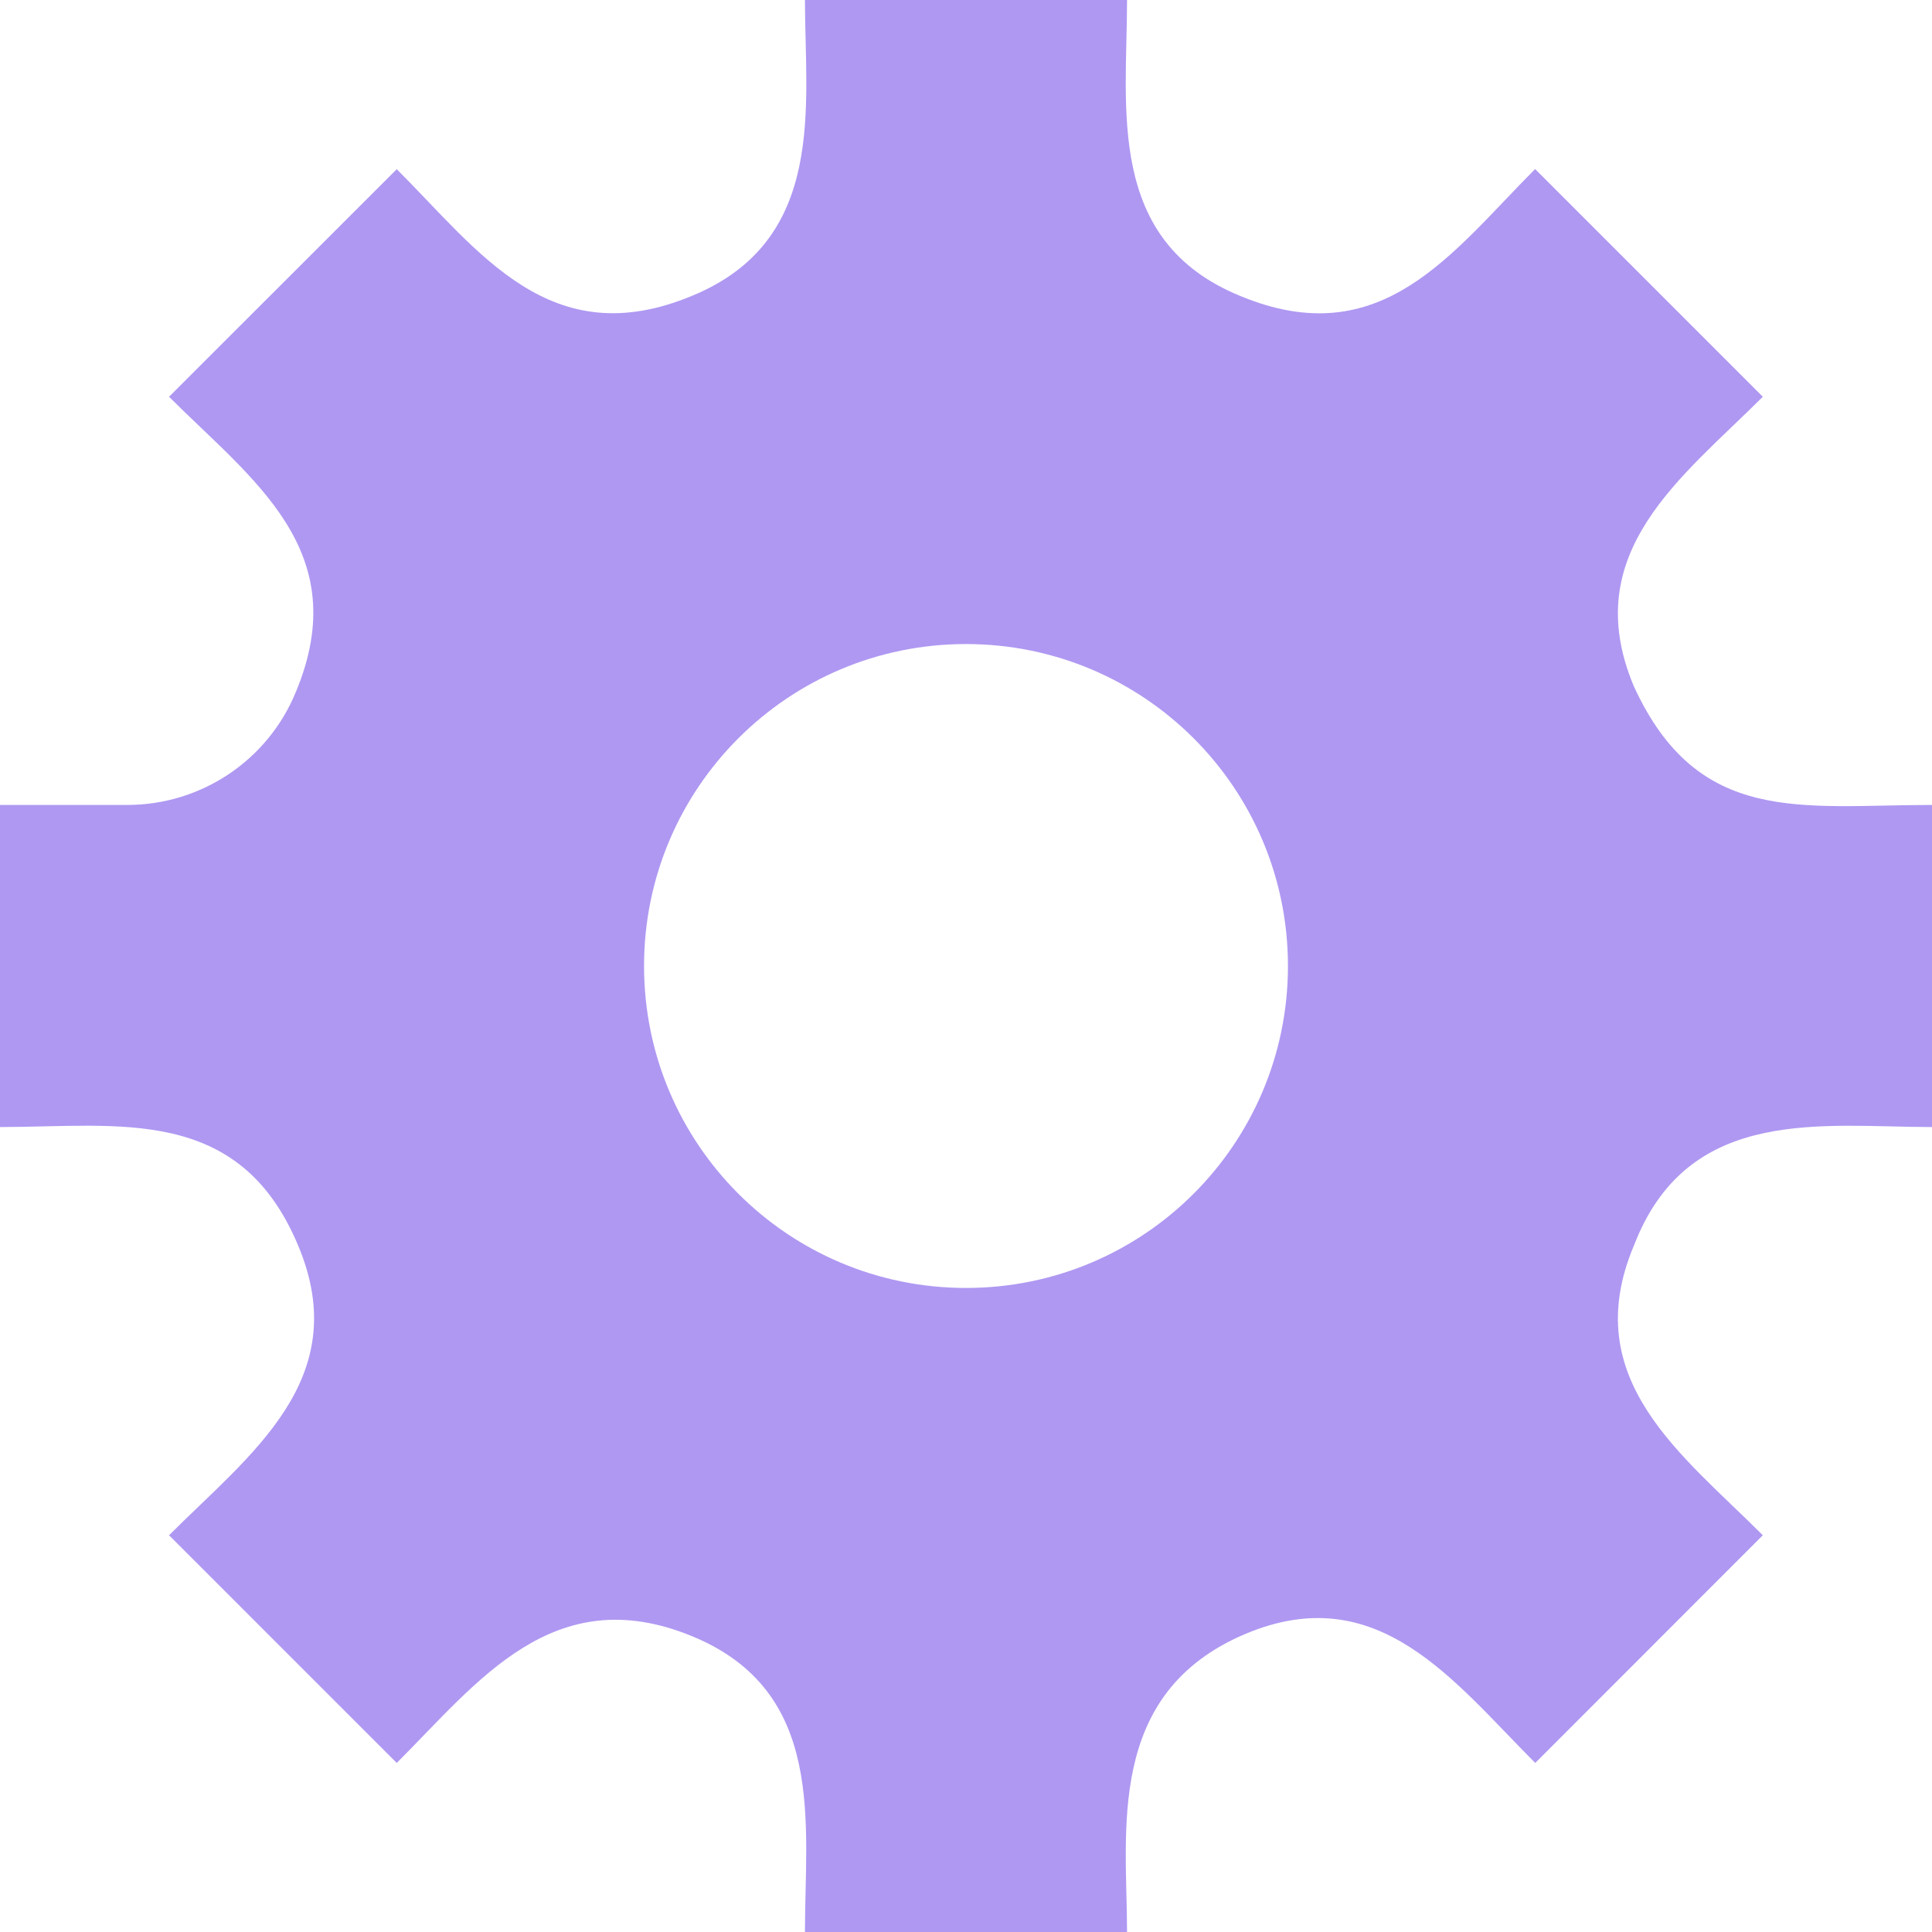 <svg width="14" height="14" viewBox="0 0 14 14" fill="none" xmlns="http://www.w3.org/2000/svg">
<path d="M14 8.167V5.833C13.056 5.833 12.305 5.989 11.839 4.972C11.432 4.002 12.191 3.458 12.774 2.875L11.124 1.225C10.522 1.828 10.011 2.571 8.986 2.144C8.009 1.744 8.167 0.782 8.167 0H5.833C5.833 0.765 5.995 1.741 5.014 2.144C3.987 2.571 3.471 1.821 2.875 1.226L1.225 2.875C1.828 3.478 2.571 3.989 2.144 5.014C1.941 5.51 1.458 5.833 0.922 5.833H0V8.167C0.858 8.167 1.734 8.003 2.161 9.027C2.568 9.996 1.808 10.541 1.225 11.125L2.875 12.775C3.459 12.192 4.009 11.444 5.014 11.856C5.99 12.257 5.833 13.217 5.833 14H8.167C8.167 13.274 8.006 12.269 9.027 11.839C9.987 11.436 10.536 12.186 11.125 12.775L12.774 11.125C12.191 10.541 11.432 9.997 11.839 9.028L11.856 8.986C12.257 8.01 13.217 8.167 14 8.167ZM7 9.333C5.711 9.333 4.667 8.289 4.667 7C4.667 5.711 5.711 4.667 7 4.667C8.289 4.667 9.333 5.711 9.333 7C9.333 8.289 8.289 9.333 7 9.333Z" fill="#AF98F2"/>
</svg>
